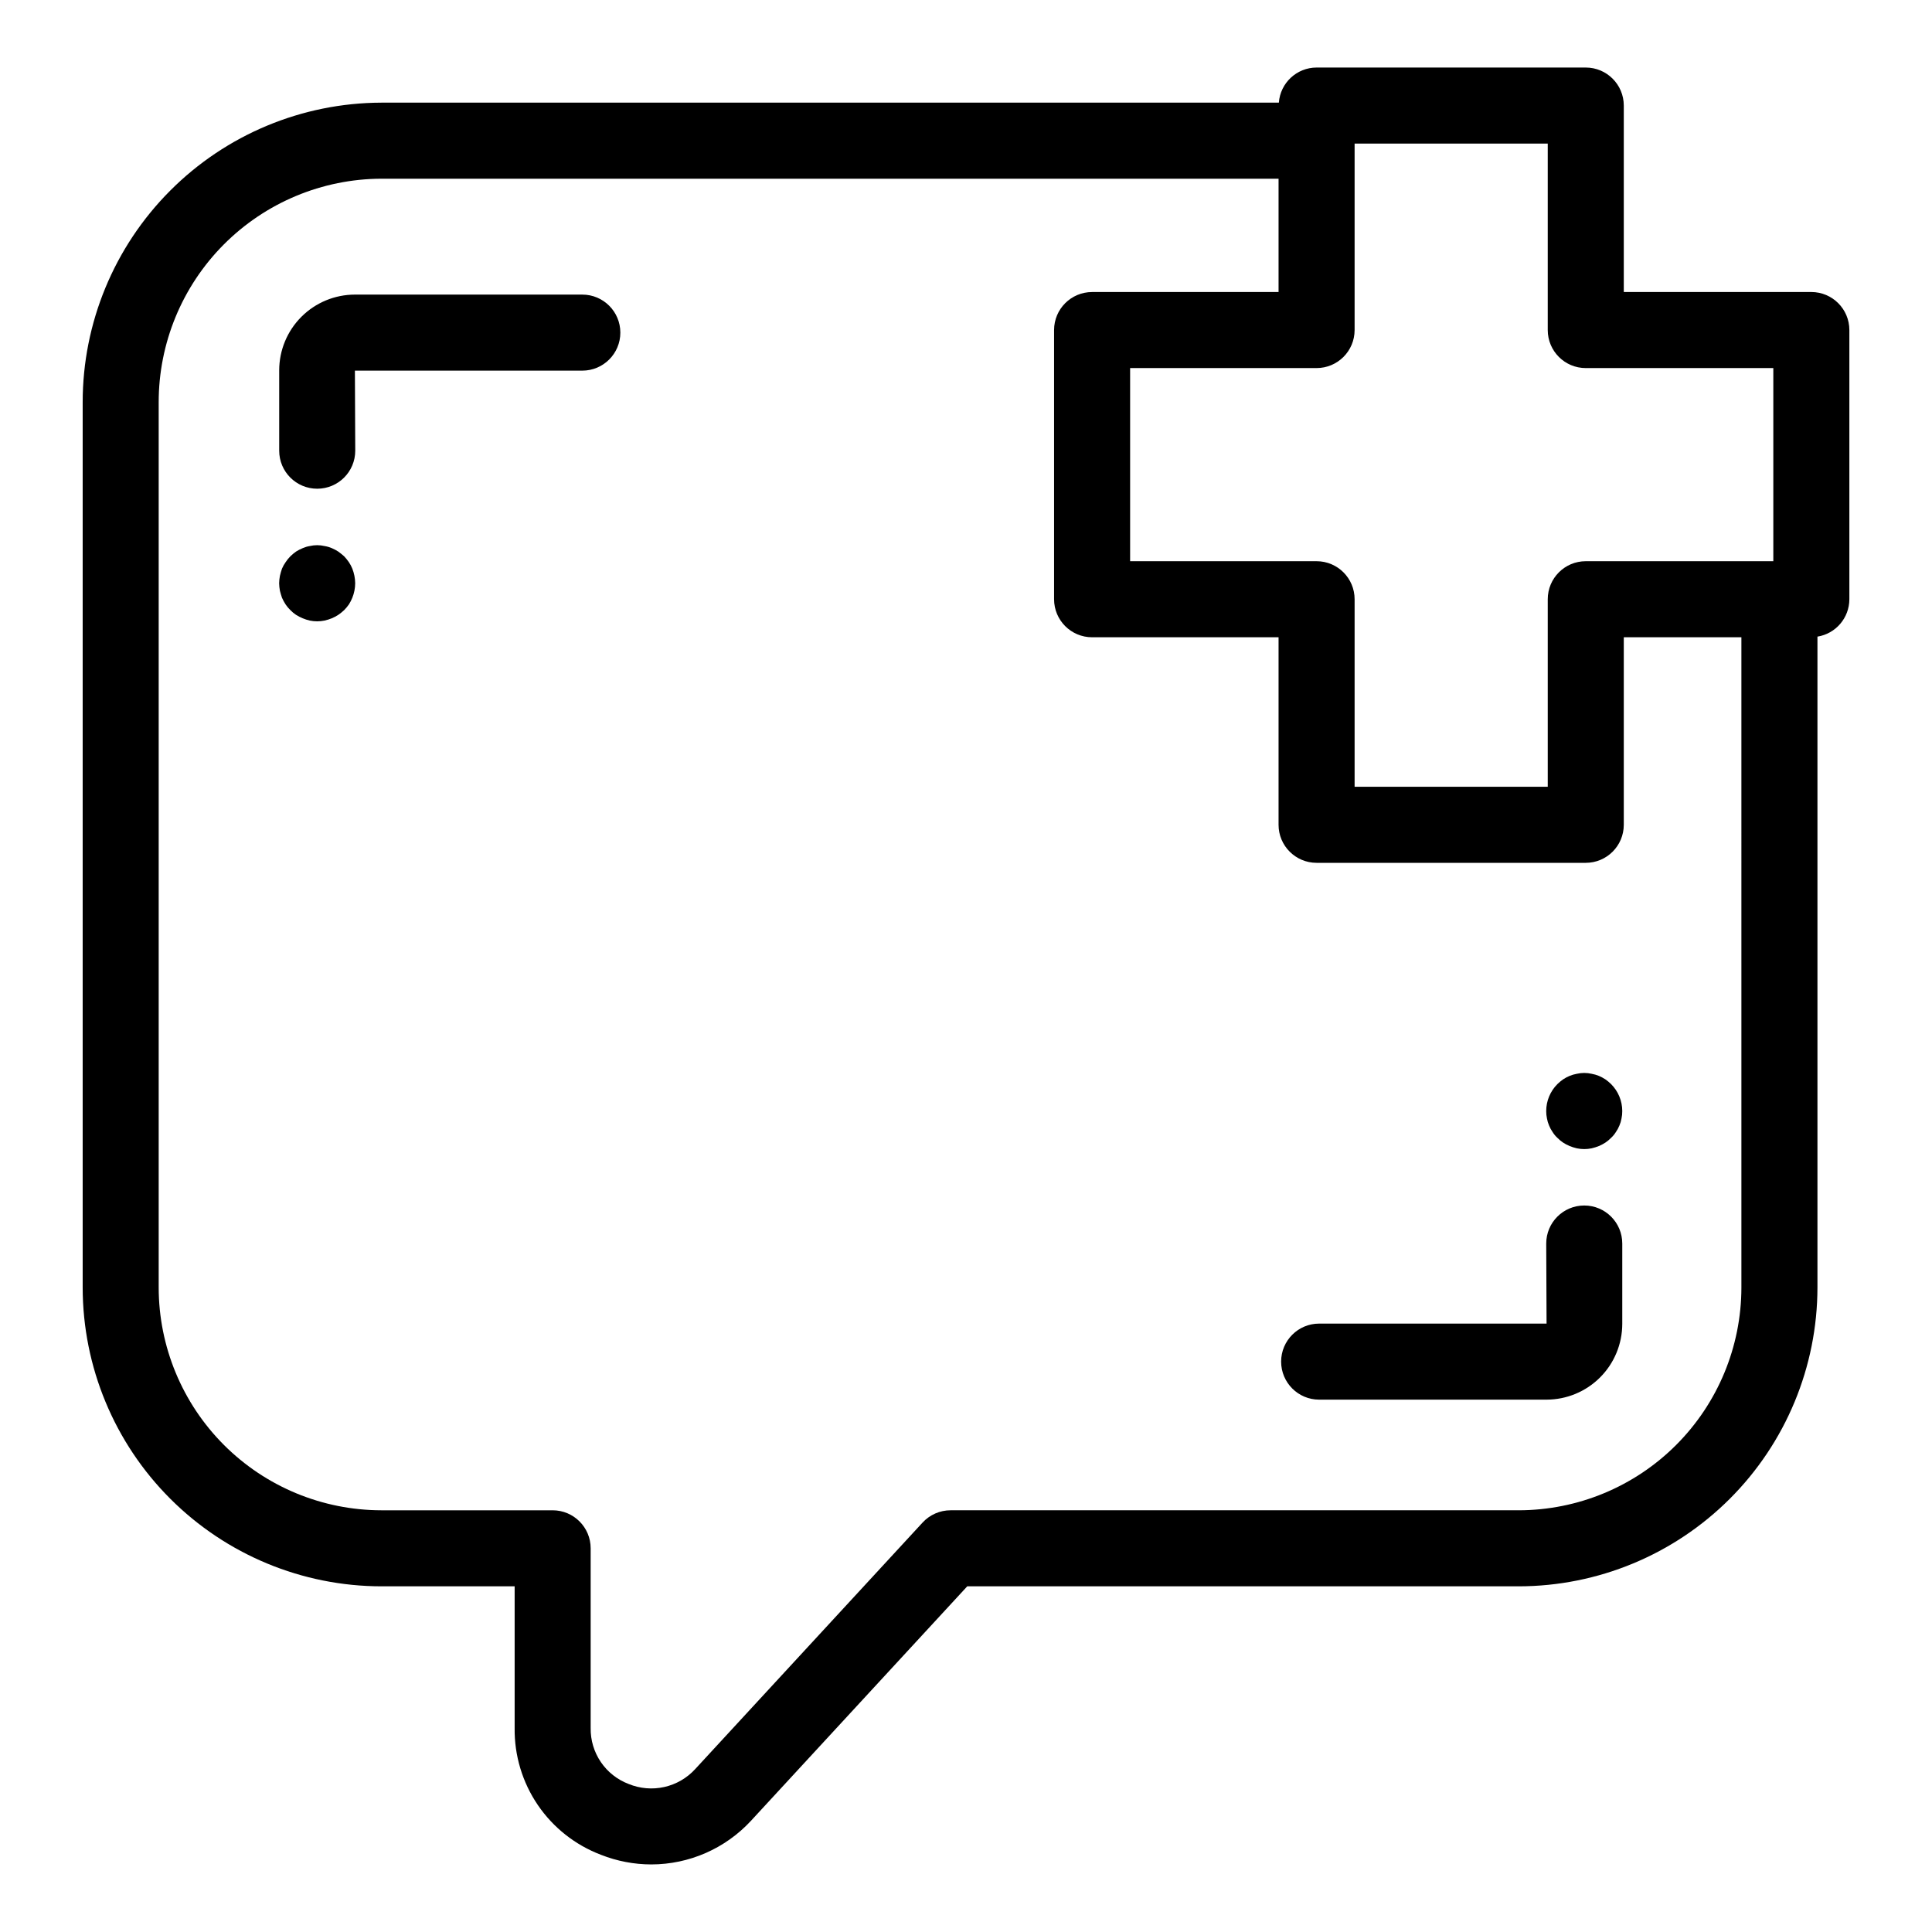 <?xml version="1.0" encoding="UTF-8"?>
<!-- Uploaded to: SVG Repo, www.svgrepo.com, Generator: SVG Repo Mixer Tools -->
<svg fill="#000000" width="800px" height="800px" version="1.1" viewBox="144 144 512 512" xmlns="http://www.w3.org/2000/svg">
 <g>
  <path d="m624.02 221.39h-49.699v-49.418c-0.004-5.562-4.512-10.074-10.078-10.074h-71.336c-5.25 0.012-9.609 4.066-9.996 9.305h-237.84c-21.023 0.059-41.164 8.457-56.004 23.352-14.84 14.891-23.168 35.062-23.156 56.086v234.59c0.023 20.988 8.371 41.109 23.211 55.949 14.84 14.84 34.961 23.188 55.949 23.211h35.316v37.574c-0.09 7.262 2.055 14.371 6.137 20.375 4.086 6.004 9.918 10.605 16.707 13.188 4.262 1.688 8.801 2.559 13.387 2.562 10.008-0.012 19.562-4.191 26.367-11.531l57.348-62.168h146.15c20.988-0.023 41.109-8.371 55.945-23.211 14.84-14.84 23.188-34.961 23.215-55.949v-172.52c4.867-0.781 8.449-4.981 8.457-9.914v-71.332c0-5.566-4.512-10.078-10.078-10.078zm-59.777 20.152h49.703v51.184h-49.703c-5.566 0-10.074 4.512-10.074 10.074v49.699l-51.184 0.004v-49.703c0-5.562-4.512-10.074-10.078-10.074h-49.414v-51.184h49.418-0.004c5.566 0 10.078-4.512 10.078-10.074v-49.418h51.184v49.418c0 5.562 4.508 10.074 10.074 10.074zm41.246 243.69c-0.02 15.645-6.242 30.645-17.305 41.707-11.059 11.059-26.059 17.281-41.703 17.301h-150.57c-2.812 0-5.5 1.176-7.406 3.242l-60.293 65.367c-2.18 2.375-5.031 4.023-8.176 4.727-3.144 0.703-6.43 0.426-9.414-0.793-3-1.133-5.582-3.164-7.387-5.812-1.805-2.652-2.75-5.797-2.703-9.004v-47.652c0-5.562-4.512-10.074-10.078-10.074h-45.391c-15.645-0.02-30.641-6.242-41.703-17.301-11.062-11.062-17.285-26.062-17.305-41.707v-234.59c-0.02-15.68 6.184-30.73 17.246-41.844s26.082-17.387 41.762-17.441h237.77v30.035h-49.418c-5.566 0-10.074 4.512-10.074 10.078v71.332c0 5.566 4.508 10.078 10.074 10.078h49.418v49.699c0 5.566 4.512 10.074 10.074 10.078h71.336c5.566-0.004 10.074-4.512 10.078-10.078v-49.699h31.168z"/>
  <path d="m298.32 222.07h-60.266c-5.32 0.008-10.418 2.121-14.18 5.883-3.762 3.762-5.879 8.863-5.883 14.184v21.305c0 5.566 4.512 10.074 10.074 10.074 5.566 0 10.078-4.508 10.078-10.074l-0.09-21.219h60.266c5.566 0 10.078-4.512 10.078-10.074 0-5.566-4.512-10.078-10.078-10.078z"/>
  <path d="m237.37 294.7c-0.242-0.598-0.547-1.172-0.906-1.711-0.379-0.551-0.801-1.074-1.258-1.562-0.5-0.445-1.023-0.867-1.566-1.258-0.543-0.352-1.113-0.656-1.711-0.906-0.613-0.262-1.254-0.449-1.914-0.555-1.293-0.305-2.637-0.305-3.93 0-0.645 0.105-1.27 0.293-1.867 0.555-0.609 0.25-1.199 0.555-1.762 0.906-0.535 0.379-1.039 0.801-1.508 1.258-0.473 0.477-0.895 1-1.262 1.562-0.379 0.535-0.699 1.109-0.957 1.711-0.203 0.605-0.402 1.258-0.551 1.918-0.121 0.648-0.191 1.305-0.203 1.961 0.016 0.66 0.082 1.316 0.203 1.969 0.148 0.605 0.348 1.258 0.551 1.863 0.27 0.613 0.59 1.203 0.957 1.766 0.367 0.547 0.789 1.051 1.262 1.508 0.457 0.473 0.961 0.898 1.512 1.262 0.559 0.348 1.148 0.652 1.758 0.906 0.605 0.254 1.23 0.457 1.867 0.602 1.297 0.27 2.633 0.27 3.93 0 0.652-0.145 1.293-0.348 1.914-0.602 0.598-0.254 1.168-0.555 1.711-0.906 0.555-0.379 1.078-0.801 1.566-1.262 0.457-0.469 0.879-0.973 1.258-1.508 0.352-0.562 0.656-1.152 0.906-1.766 0.492-1.219 0.746-2.516 0.758-3.832-0.016-1.328-0.273-2.641-0.758-3.879z"/>
  <path d="m563.84 463.47c-5.566 0-10.074 4.512-10.074 10.078l0.09 21.219h-60.27c-5.562 0-10.074 4.508-10.074 10.074s4.512 10.078 10.074 10.078h60.266c5.32-0.008 10.422-2.125 14.18-5.883 3.762-3.762 5.879-8.863 5.887-14.184v-21.305c-0.004-5.566-4.512-10.078-10.078-10.078z"/>
  <path d="m554.52 442.27c0.25 0.625 0.57 1.215 0.957 1.766 0.348 0.559 0.773 1.066 1.258 1.512 0.461 0.473 0.969 0.895 1.516 1.258 0.543 0.355 1.117 0.656 1.711 0.906 0.625 0.25 1.262 0.453 1.914 0.605 1.297 0.27 2.637 0.27 3.934 0 0.648-0.152 1.289-0.355 1.914-0.605 0.594-0.25 1.168-0.555 1.711-0.906 0.547-0.363 1.055-0.785 1.512-1.258 0.484-0.445 0.91-0.953 1.258-1.512 0.387-0.551 0.707-1.141 0.961-1.766 0.258-0.594 0.445-1.219 0.551-1.863 0.141-0.645 0.207-1.305 0.199-1.965 0-2.684-1.07-5.258-2.969-7.152-0.469-0.461-0.977-0.883-1.512-1.258-0.543-0.355-1.117-0.656-1.711-0.91-0.617-0.254-1.258-0.438-1.914-0.555-1.293-0.301-2.641-0.301-3.934 0-0.656 0.117-1.297 0.301-1.914 0.555-0.598 0.25-1.168 0.555-1.711 0.91-0.539 0.379-1.043 0.801-1.516 1.258-1.902 1.895-2.973 4.469-2.973 7.152-0.004 0.66 0.062 1.32 0.203 1.969 0.109 0.641 0.297 1.266 0.555 1.859z"/>
 </g>
</svg>